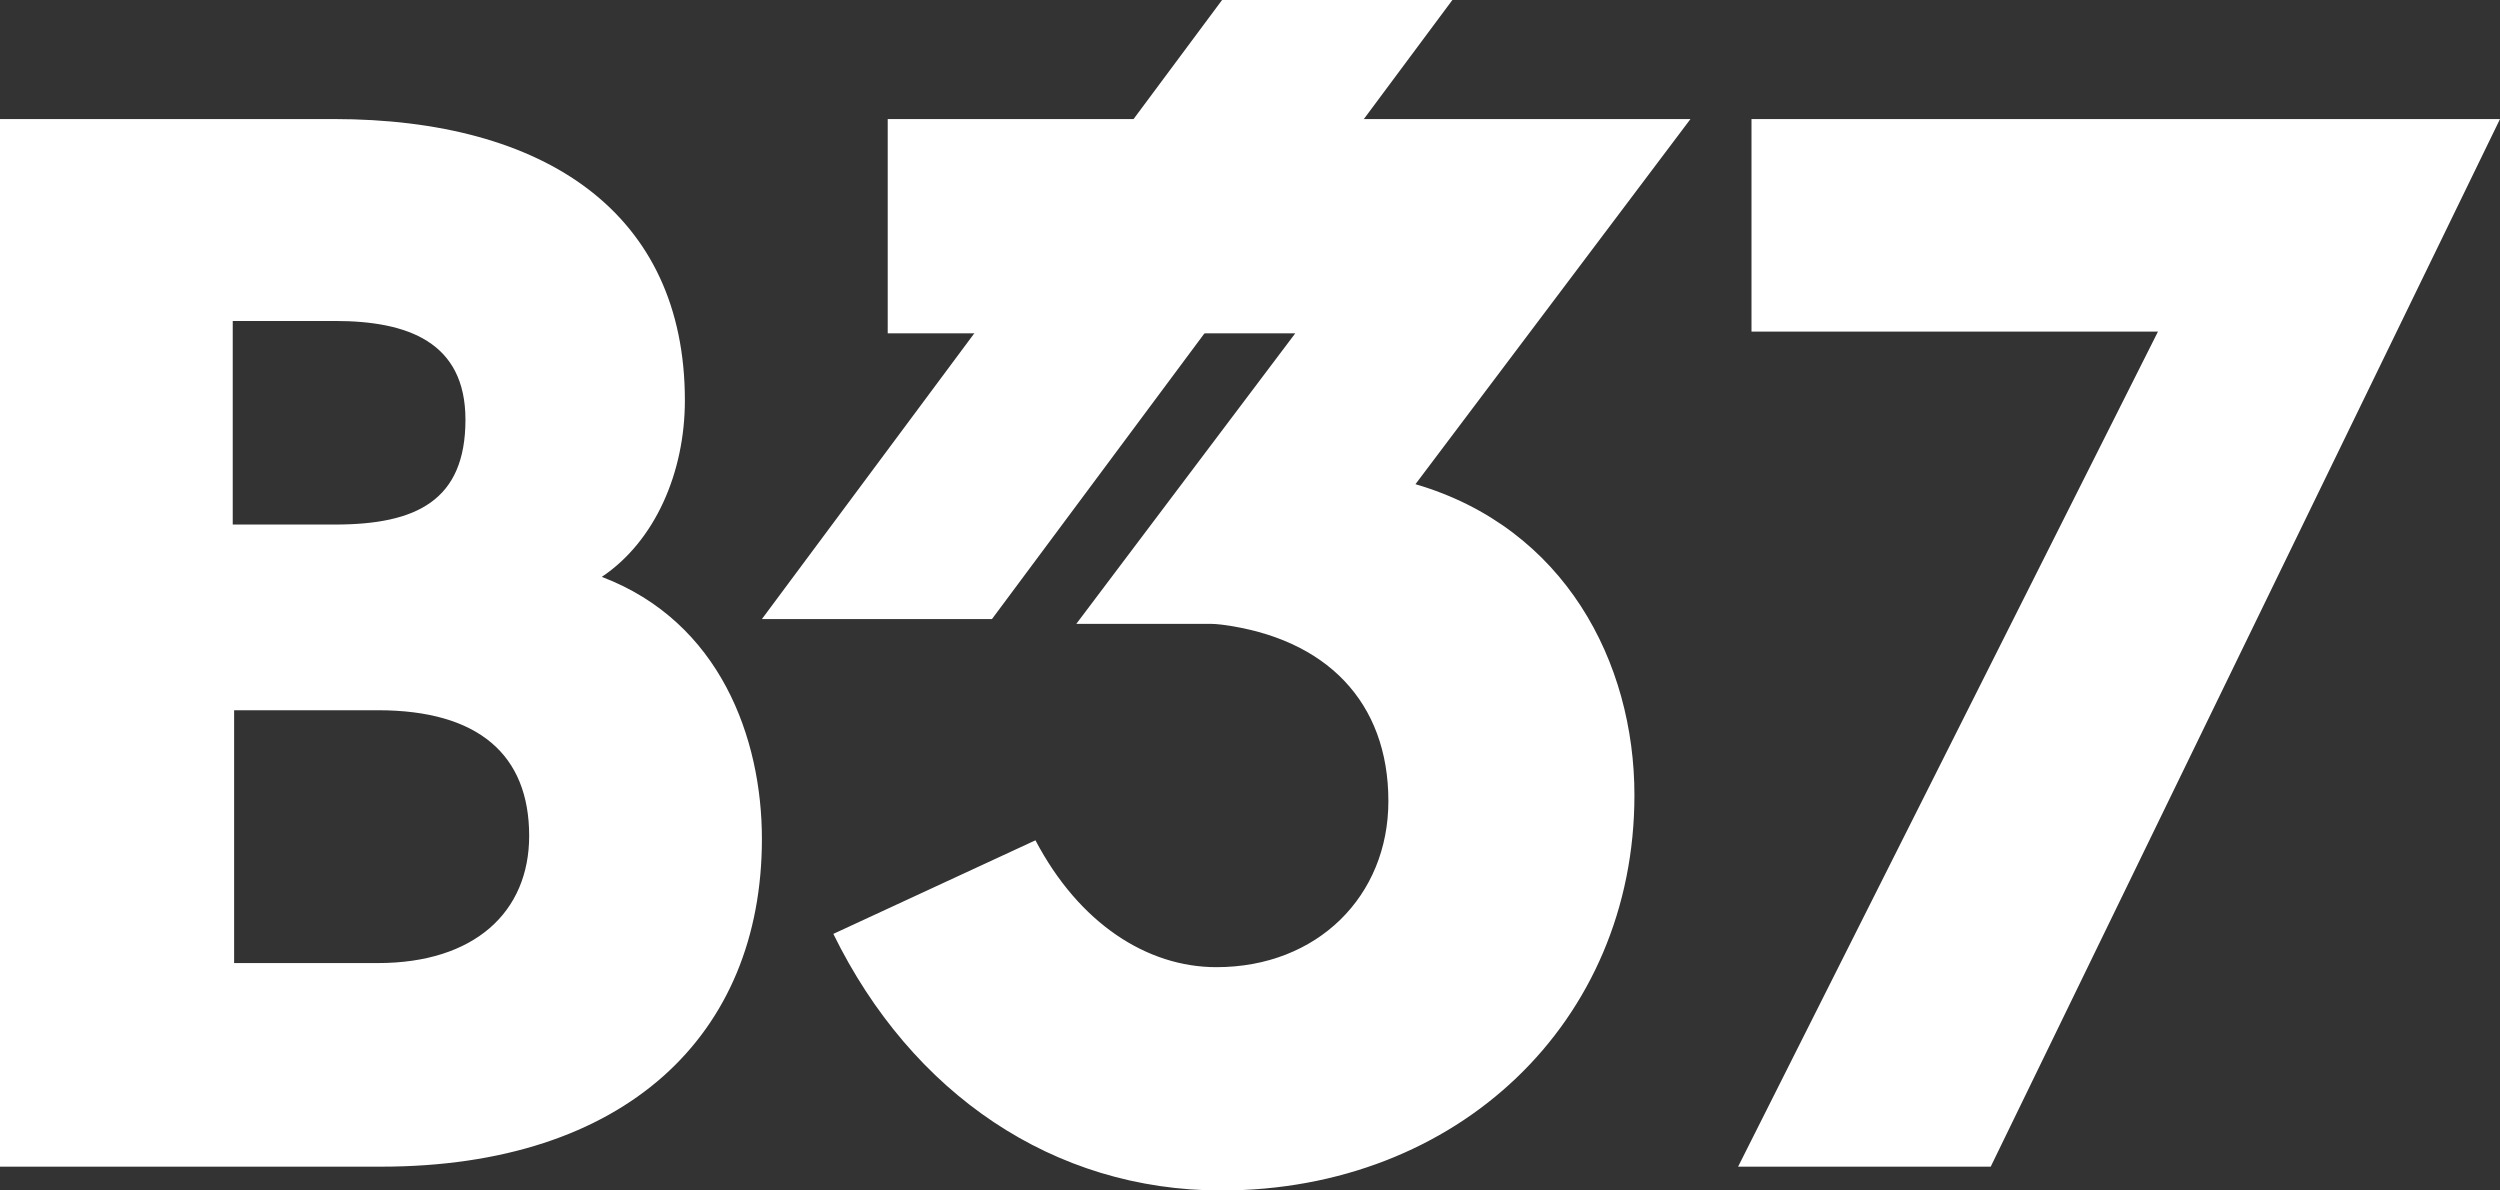 <svg xmlns="http://www.w3.org/2000/svg" width="105" height="50" viewBox="0 0 105 50">
    <rect x="0" y="0" width="105" height="50" fill="#333333" stroke="none"/>
    <g fill="#FFF" fill-rule="nonzero">
        <path d="M83.61 49H73l17.635-35.073H73.563V5H105zM16 49H0V5h14.01c8.902 0 14.755 3.959 14.755 11.816 0 3.019-1.245 5.909-3.49 7.413C30.255 26.119 32 31.018 32 35.234 32 43.468 26.275 49 16 49zm-1.931-35.519H9.775v8.55h4.294c3.421 0 5.48-1.009 5.48-4.403 0-3.266-2.431-4.147-5.48-4.147zm1.804 16.35h-6.04v10.618h6.04c4.049 0 6.352-2.137 6.352-5.344 0-3.394-2.117-5.275-6.352-5.275zM59.449 20.336L71 5H37.284v9h17.117l-7.46 9.898-1.737 2.305H50.89c.05 0 .28.01.4.03h.01c4.408.569 7.012 3.253 7.012 7.413 0 3.991-2.983 6.975-7.222 6.975-2.913 0-5.766-1.836-7.601-5.328L35 39.223C38.292 45.94 44.247 50 51.29 50c9.944 0 17.356-7.094 17.356-16.603 0-5.578-2.923-11.225-9.197-13.061z"/>
        <path d="M61 0L41.663 26H32L51.327 0z"/>
    </g>
</svg>

